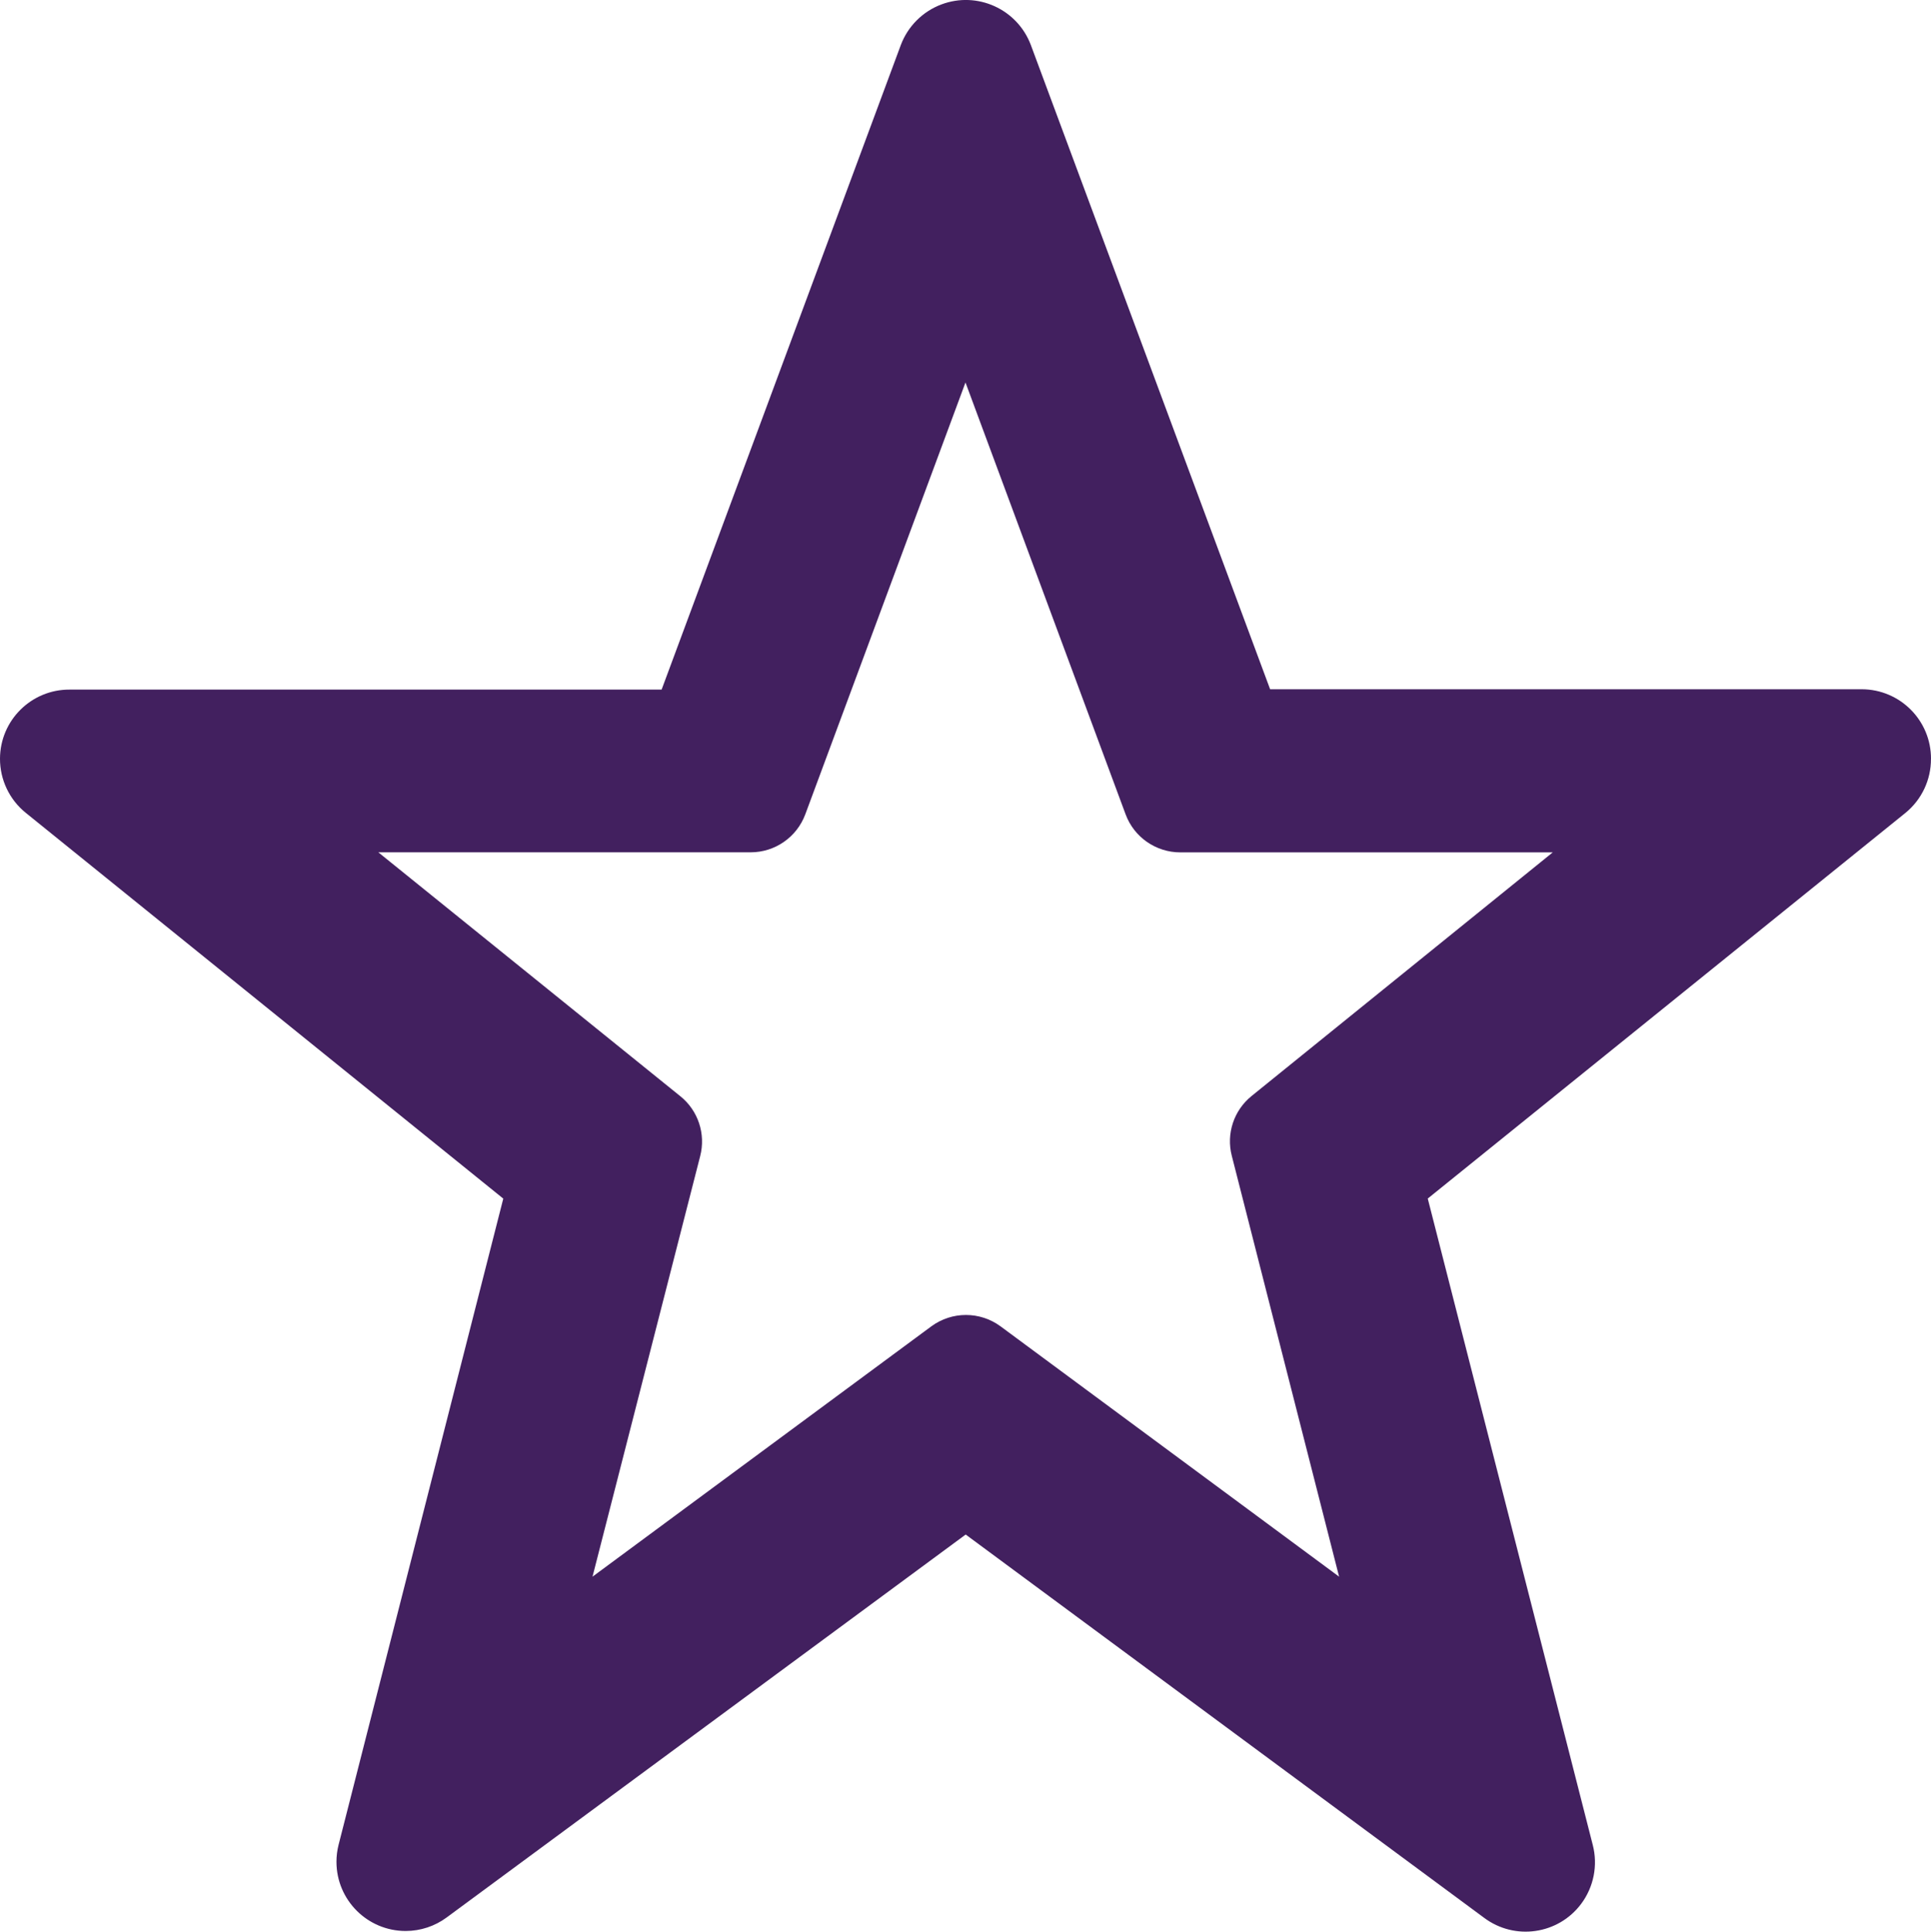 <svg xmlns="http://www.w3.org/2000/svg" id="Capa_1" data-name="Capa 1" viewBox="0 0 57.111 57.123"><defs><style>      .cls-1 {        fill: #42205f;      }    </style></defs><path id="Trazado_129-2" data-name="Trazado 129-2" class="cls-1" d="M57.111,22.44c.003-1.133-.914-2.054-2.047-2.057h-17.499L30.489,1.333c-.399-1.062-1.583-1.601-2.645-1.202-.555.208-.994.647-1.202,1.202l-7.074,19.06H2.057C.925,20.389.004,21.303 0,22.435c-.002.621.277,1.21.76,1.601l14.125,11.41-4.872,19.112c-.041.163-.062.331-.062.499 0,1.131.917,2.047,2.047,2.047h.002c.437-.001.861-.141,1.212-.401l15.349-11.323,15.334,11.335c.906.678,2.191.493,2.869-.413.373-.499.499-1.141.343-1.744l-4.88-19.114,14.135-11.41c.476-.392.751-.977.748-1.593M37.014,32.414c-.523.424-.751,1.113-.583,1.765l3.174,12.447-10.013-7.403c-.609-.448-1.438-.448-2.047,0l-10.021,7.403,3.184-12.435c.171-.658-.061-1.355-.593-1.778l-8.926-7.208h11.013c.721 0,1.365-.449,1.616-1.125l4.737-12.769,4.737,12.774c.251.675.896,1.122,1.616,1.122h11.016l-8.909,7.206Z"></path></svg>